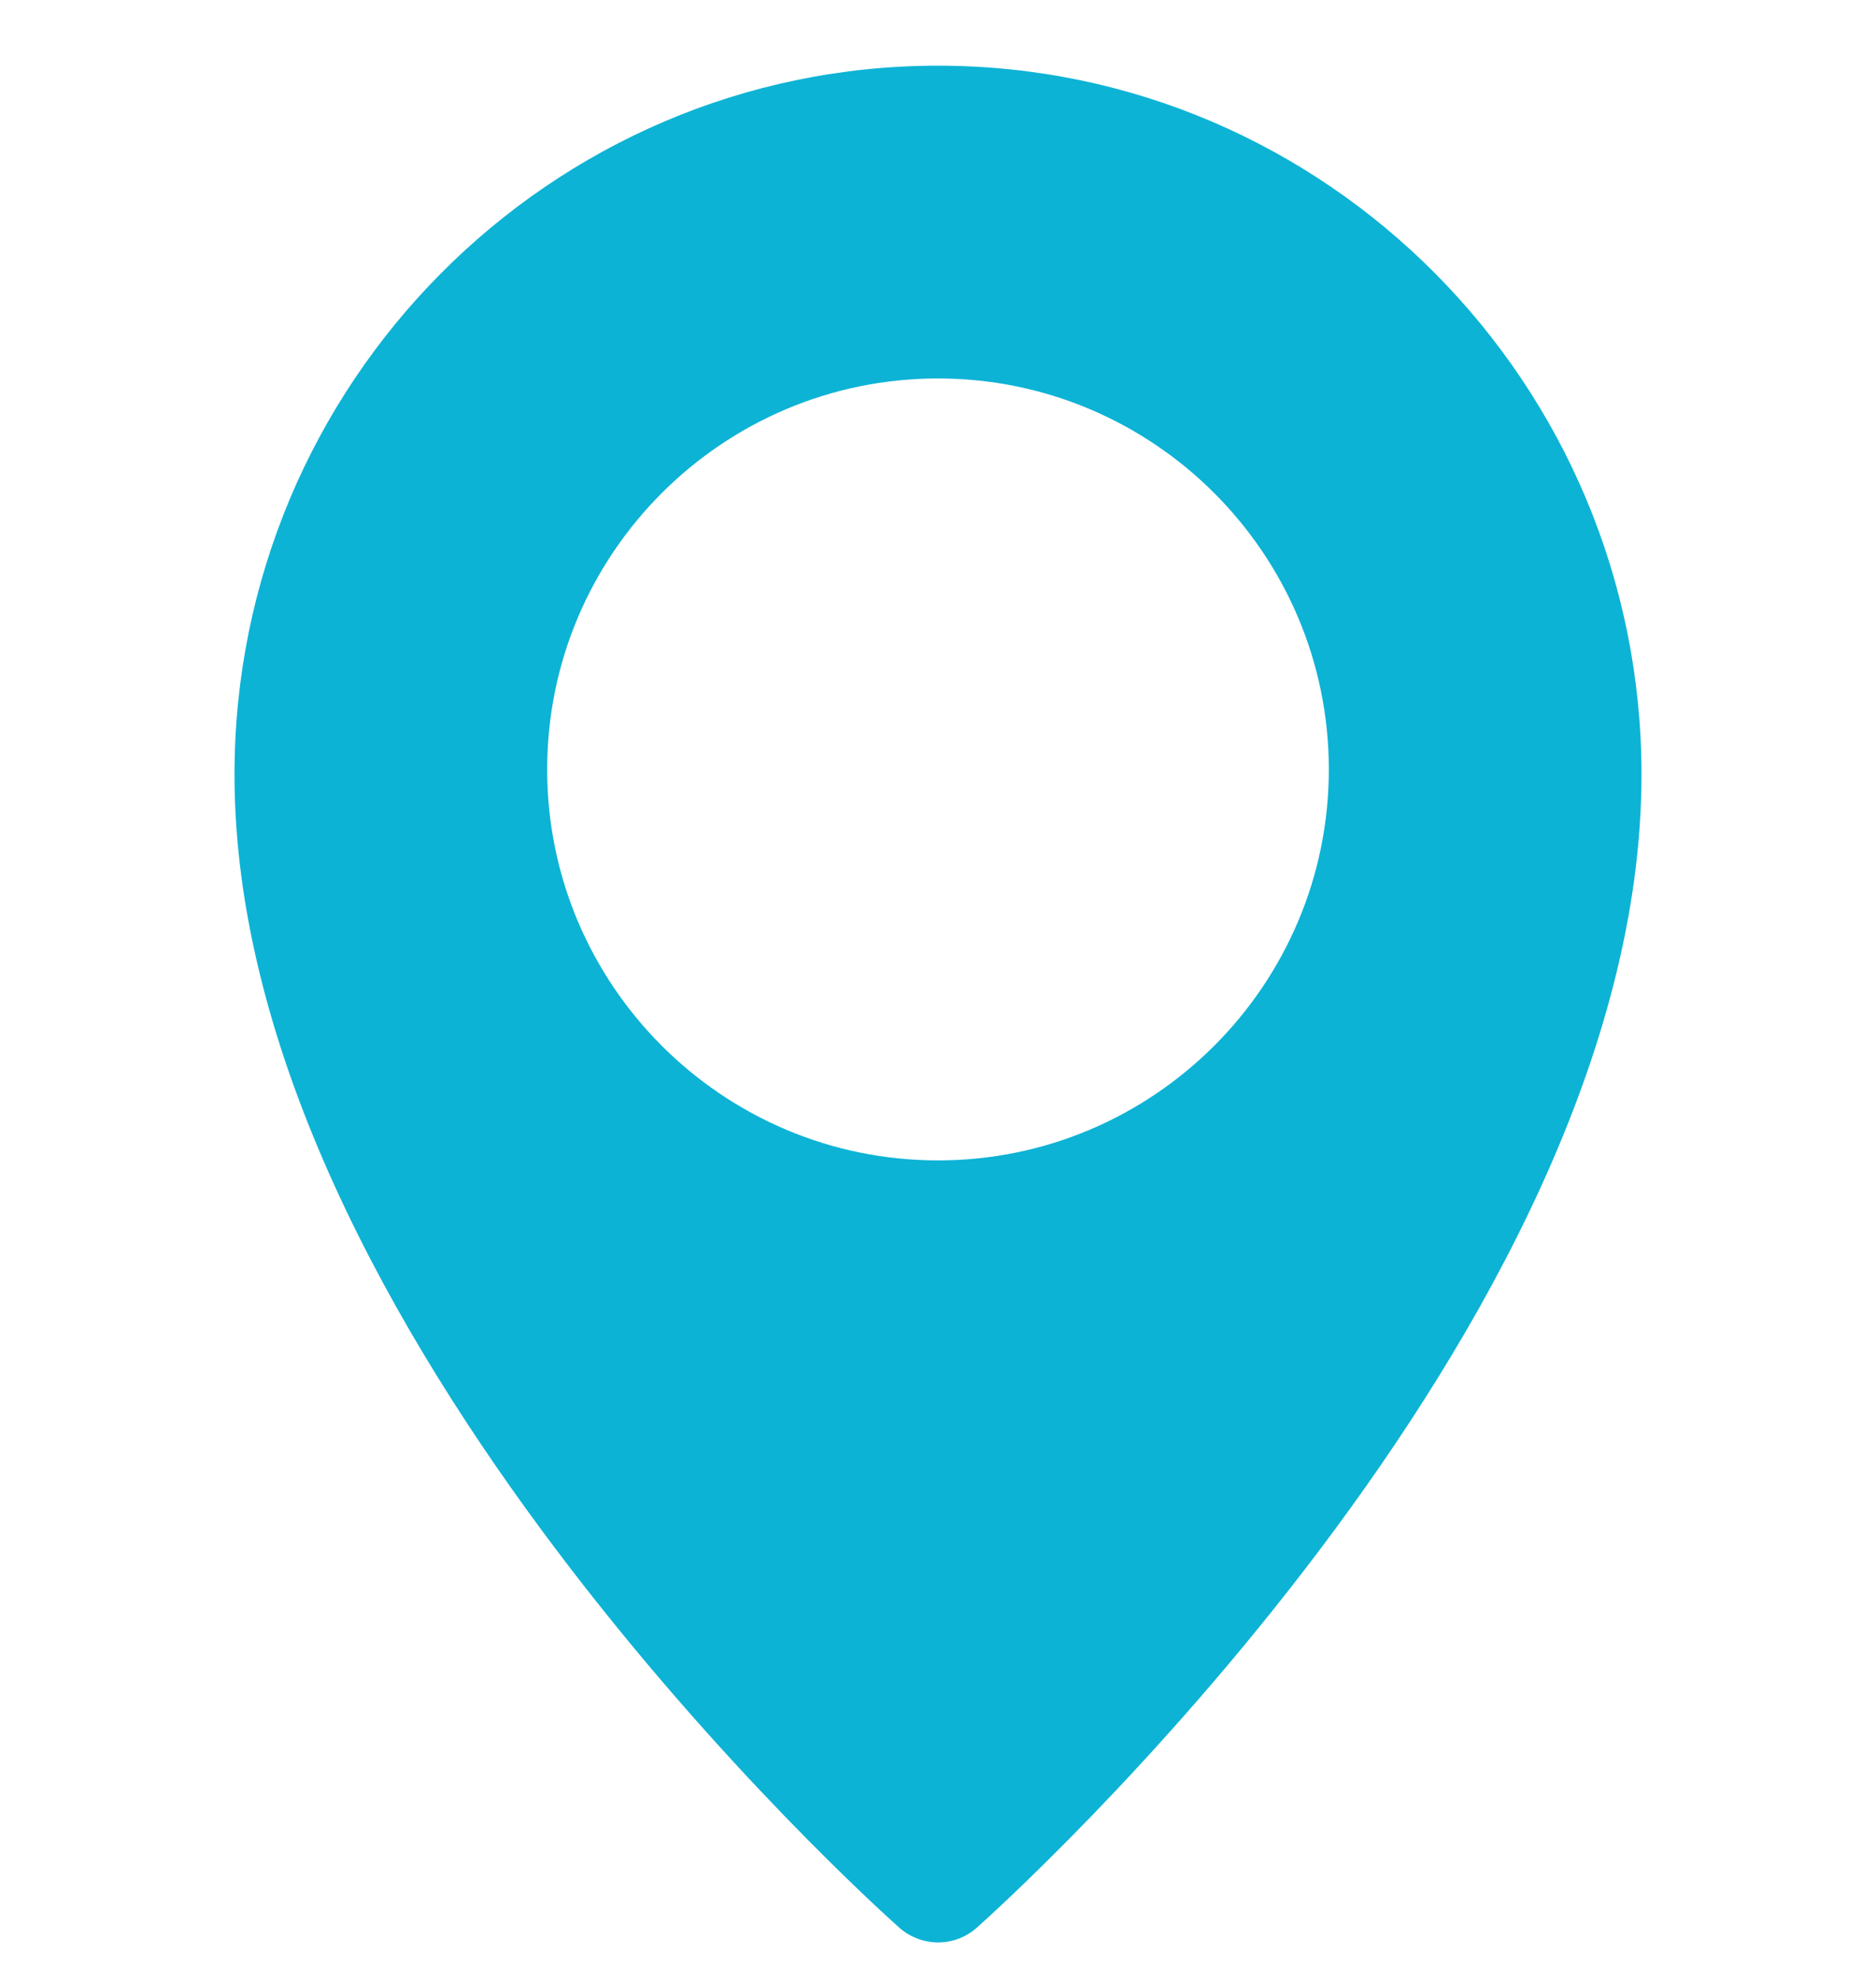 <svg xmlns="http://www.w3.org/2000/svg" width="18" height="19" viewBox="0 0 18 19" fill="none">
  <g clip-path="url(#clip0_20300_29690)">
    <path d="M9 0.63C5.279 0.63 2.25 3.679 2.25 7.429C2.25 12.756 8.366 18.256 8.626 18.487C8.729 18.579 8.862 18.63 9 18.631C9.138 18.631 9.271 18.58 9.374 18.488C9.634 18.256 15.75 12.756 15.75 7.429C15.75 3.679 12.722 0.63 9 0.63ZM9 11.13C6.932 11.13 5.25 9.448 5.25 7.38C5.25 5.312 6.932 3.63 9 3.63C11.068 3.63 12.75 5.312 12.75 7.38C12.75 9.448 11.068 11.13 9 11.13Z" fill="#0CB3D5"/>
  </g>
  <defs>
    <clipPath id="clip0_20300_29690">
      <rect width="18" height="18" fill="white" transform="translate(0 0.63)"/>
    </clipPath>
  </defs>
</svg>